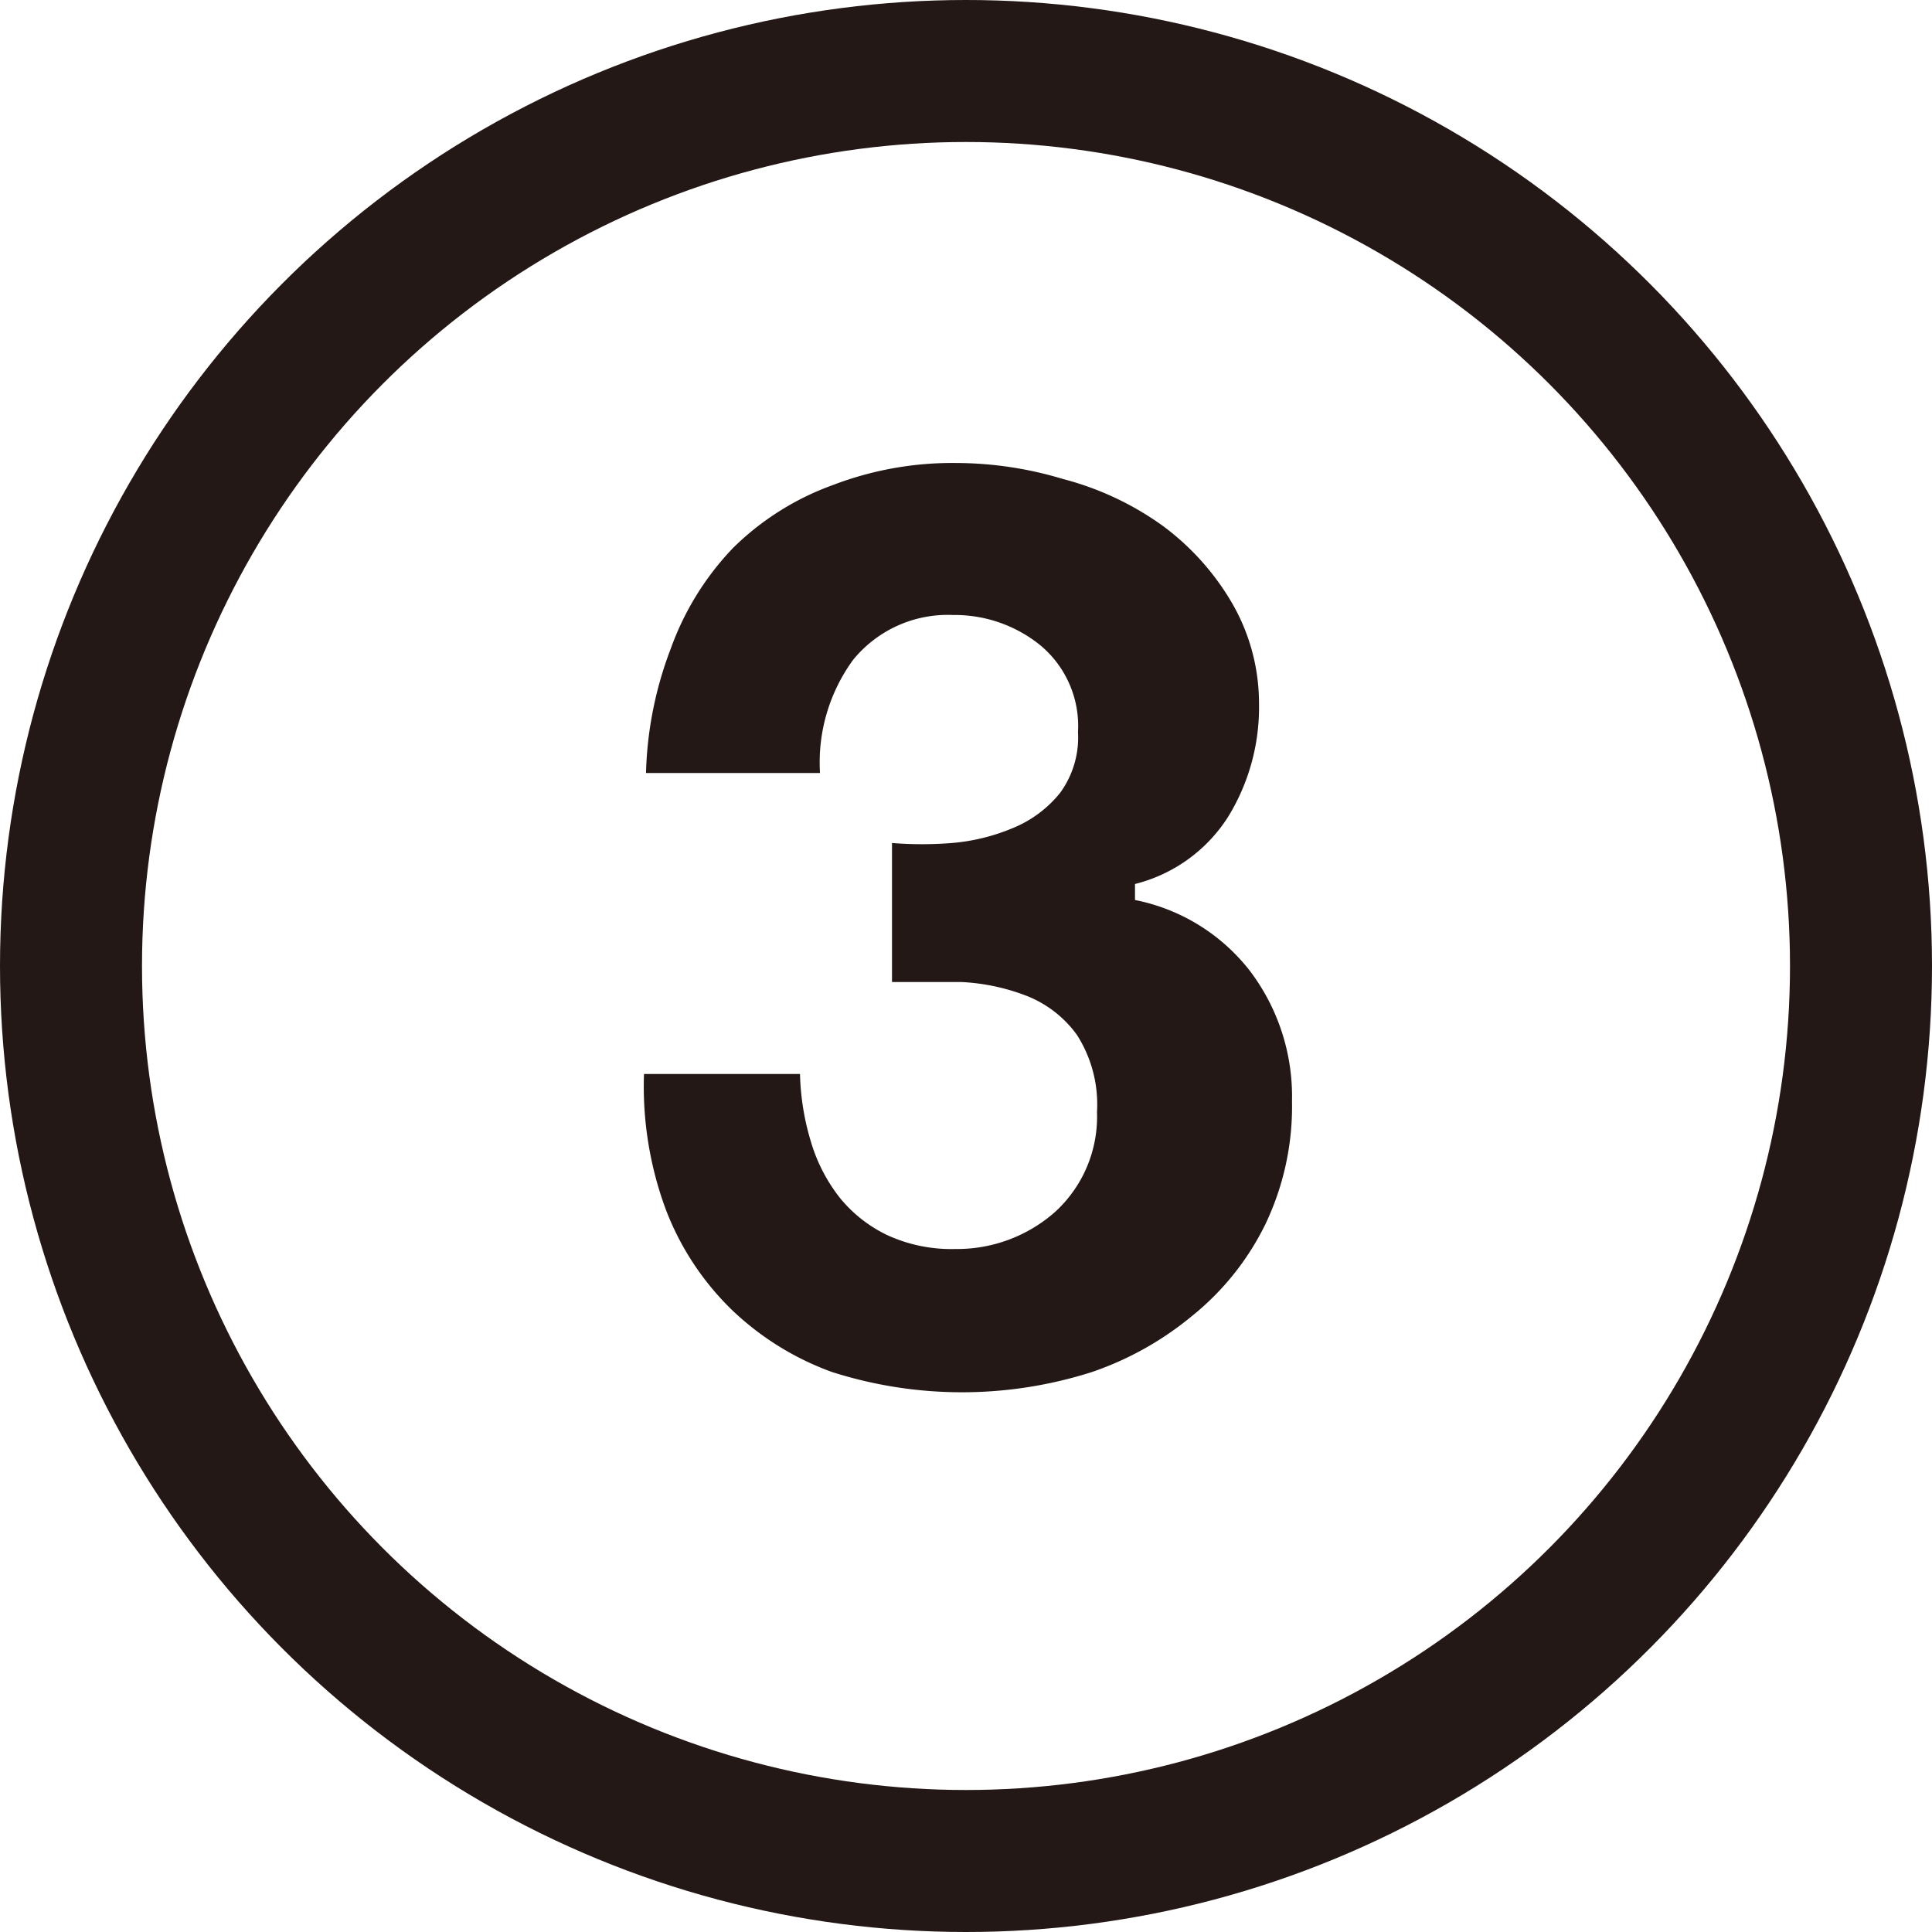 <svg xmlns="http://www.w3.org/2000/svg" viewBox="0 0 19.32 19.32"><defs><style>.cls-1{fill:#231815;}.cls-2{fill:none;stroke:#231815;stroke-miterlimit:10;stroke-width:1.42px;}</style></defs><title>アセット 5</title><g id="レイヤー_2" data-name="レイヤー 2"><g id="eng"><path class="cls-1" d="M9.52,8.43a2,2,0,0,0,.61-.15,1.18,1.18,0,0,0,.47-.35.94.94,0,0,0,.18-.61,1.05,1.05,0,0,0-.38-.87,1.36,1.36,0,0,0-.87-.3,1.22,1.22,0,0,0-1,.45,1.74,1.74,0,0,0-.33,1.13H6.46a3.75,3.75,0,0,1,.25-1.25,2.84,2.84,0,0,1,.62-1,2.75,2.75,0,0,1,1-.63,3.34,3.34,0,0,1,1.24-.22,3.72,3.72,0,0,1,1.06.16,3,3,0,0,1,1,.47,2.57,2.57,0,0,1,.69.77,2,2,0,0,1,.27,1,2.09,2.09,0,0,1-.31,1.14,1.55,1.55,0,0,1-.93.67V9a1.93,1.93,0,0,1,1.15.71,2.08,2.08,0,0,1,.42,1.3,2.73,2.73,0,0,1-.27,1.24,2.7,2.7,0,0,1-.73.91,3.18,3.18,0,0,1-1,.56,4.27,4.27,0,0,1-2.6,0,2.85,2.85,0,0,1-1-.62,2.78,2.78,0,0,1-.66-1,3.54,3.54,0,0,1-.22-1.36H8a2.53,2.53,0,0,0,.11.68,1.67,1.67,0,0,0,.29.56,1.38,1.38,0,0,0,.47.37,1.53,1.53,0,0,0,.68.14,1.48,1.48,0,0,0,1-.37,1.29,1.29,0,0,0,.42-1,1.29,1.29,0,0,0-.2-.77,1.13,1.13,0,0,0-.5-.39,2.09,2.09,0,0,0-.66-.14l-.69,0V8.43A3.77,3.77,0,0,0,9.52,8.43Z"/><circle class="cls-2" cx="9.66" cy="9.66" r="8.95"/></g></g></svg>